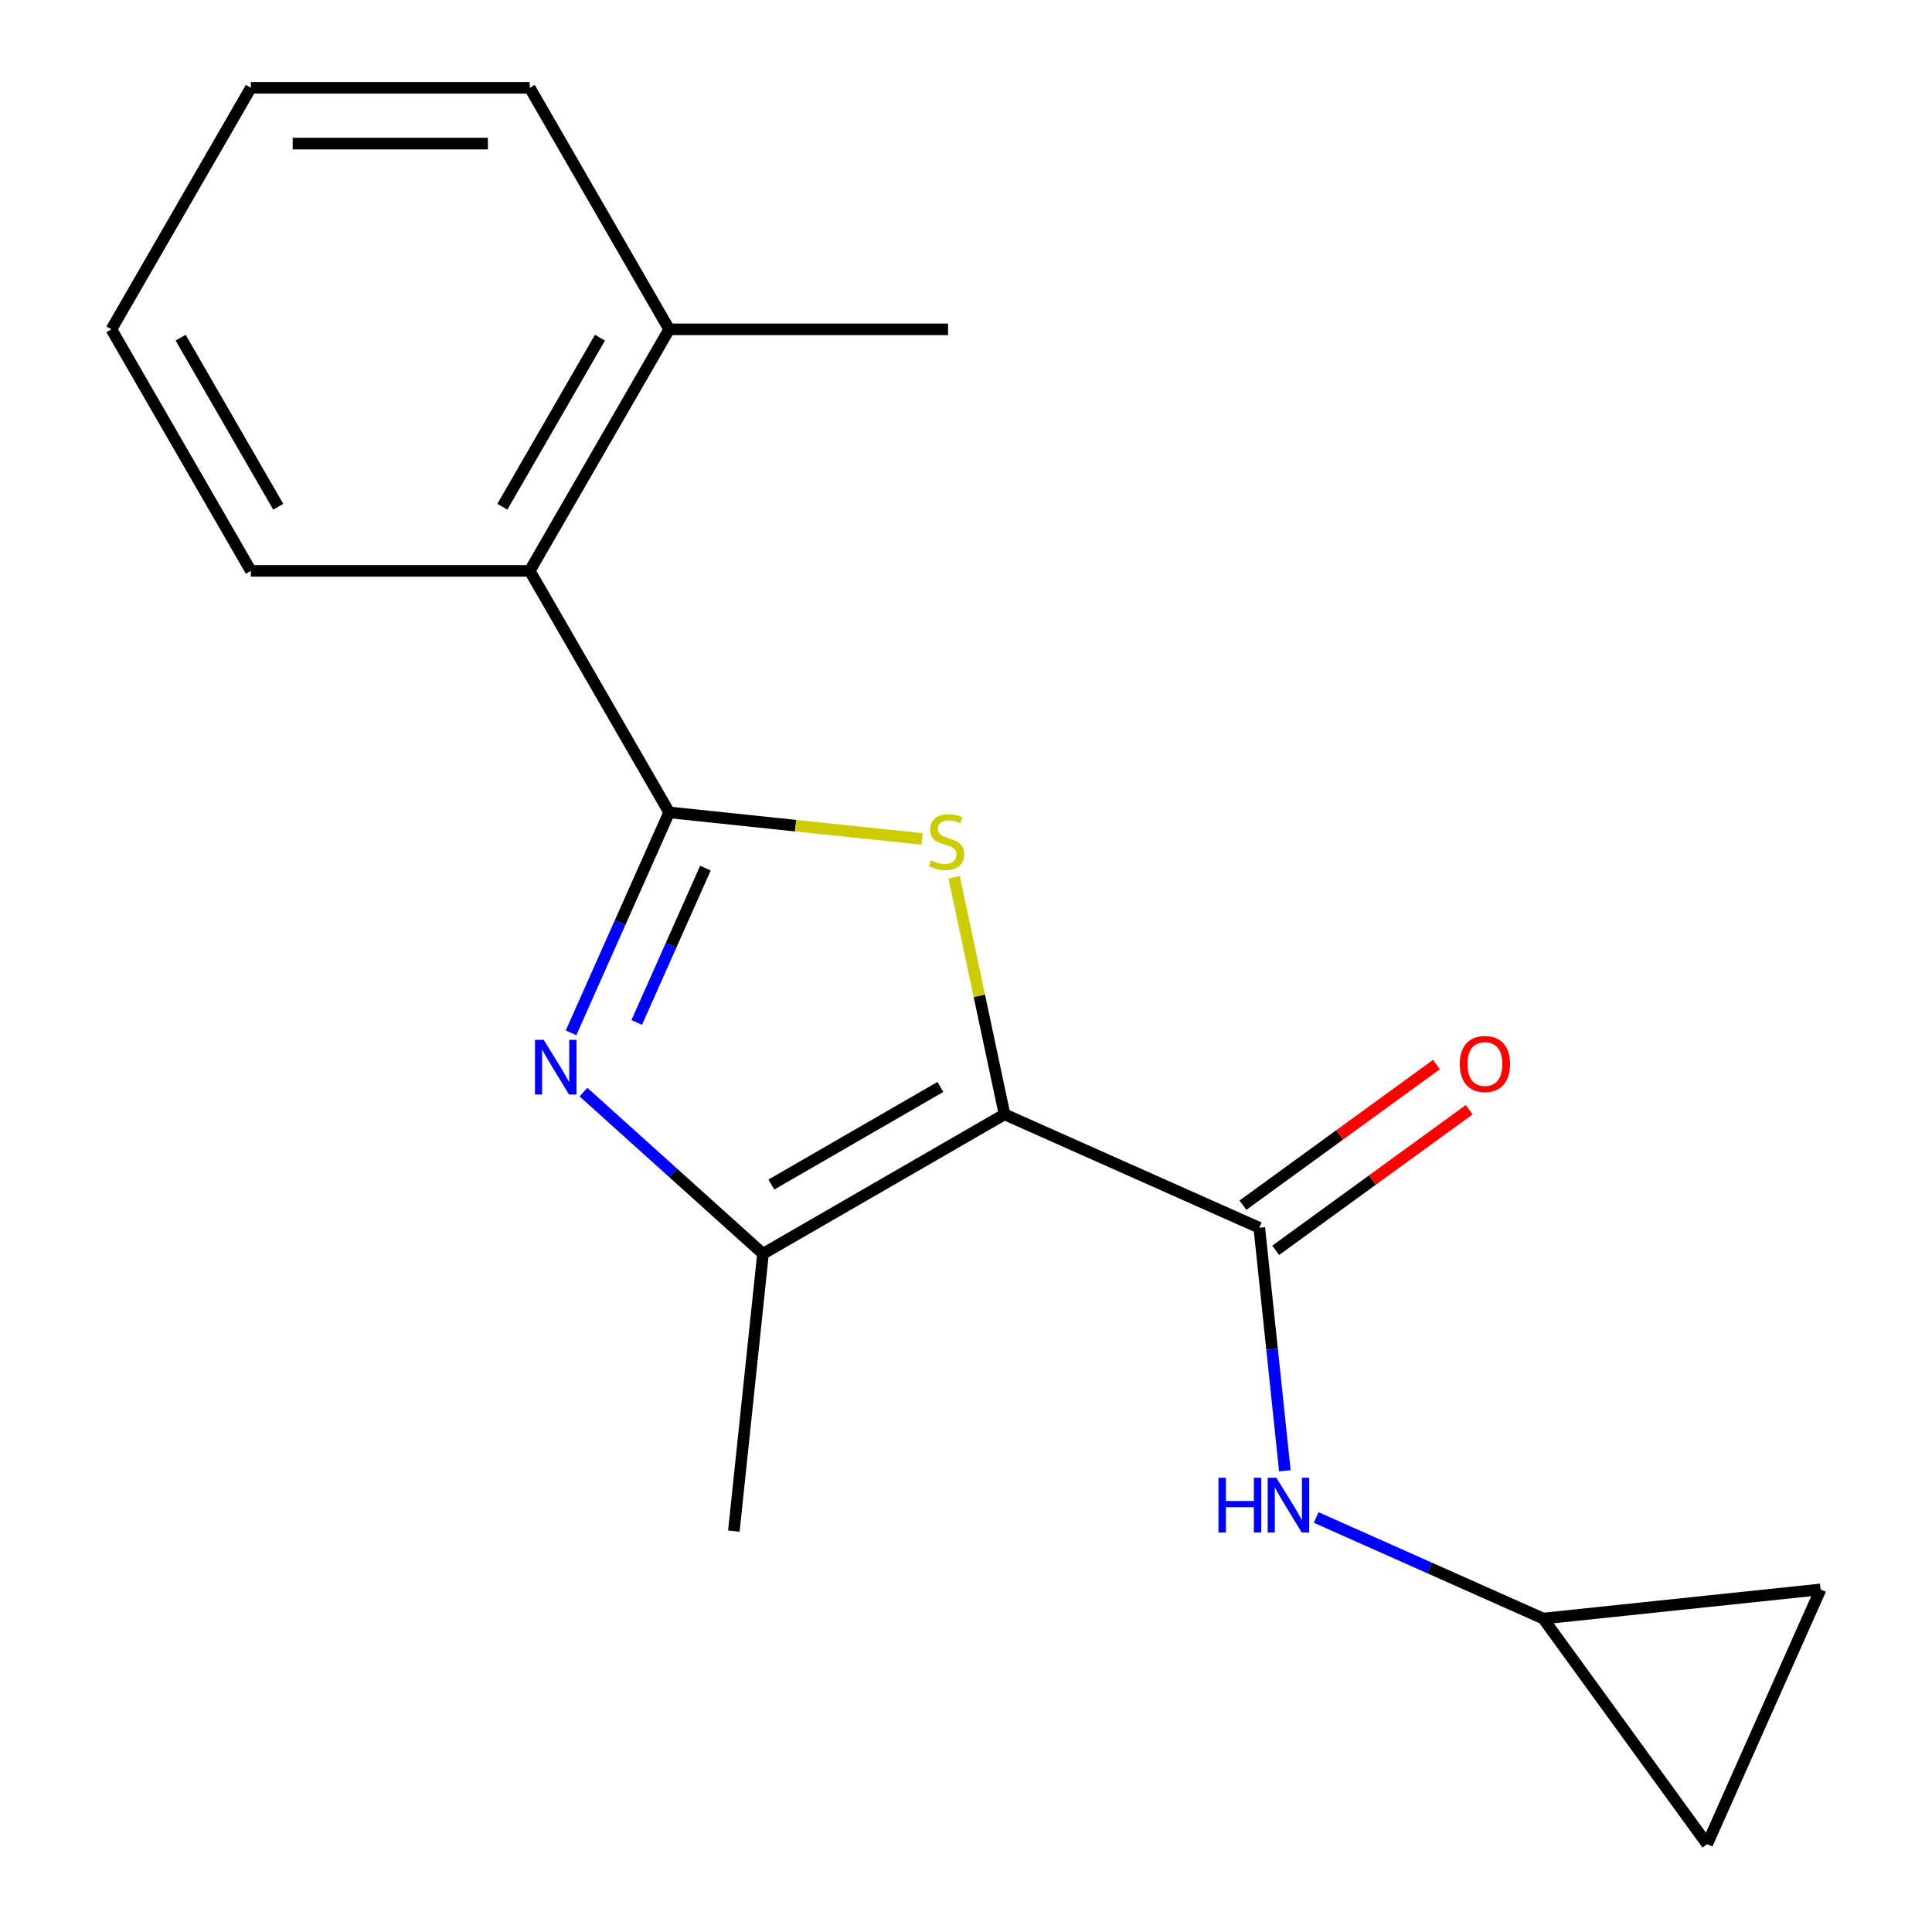 <?xml version='1.0' encoding='iso-8859-1'?>
<svg version='1.1' baseProfile='full'
              xmlns='http://www.w3.org/2000/svg'
                      xmlns:rdkit='http://www.rdkit.org/xml'
                      xmlns:xlink='http://www.w3.org/1999/xlink'
                  xml:space='preserve'
width='1000px' height='1000px' viewBox='0 0 1000 1000'>
<!-- END OF HEADER -->
<rect style='opacity:1.0;fill:#FFFFFF;stroke:none' width='1000' height='1000' x='0' y='0'> </rect>
<path class='bond-1' d='M 519.942,576.776 L 506.9,515.422' style='fill:none;fill-rule:evenodd;stroke:#000000;stroke-width:6px;stroke-linecap:butt;stroke-linejoin:miter;stroke-opacity:1' />
<path class='bond-1' d='M 506.9,515.422 L 493.859,454.068' style='fill:none;fill-rule:evenodd;stroke:#CCCC00;stroke-width:6px;stroke-linecap:butt;stroke-linejoin:miter;stroke-opacity:1' />
<path class='bond-3' d='M 519.942,576.776 L 394.93,648.952' style='fill:none;fill-rule:evenodd;stroke:#000000;stroke-width:6px;stroke-linecap:butt;stroke-linejoin:miter;stroke-opacity:1' />
<path class='bond-3' d='M 486.755,562.6 L 399.246,613.123' style='fill:none;fill-rule:evenodd;stroke:#000000;stroke-width:6px;stroke-linecap:butt;stroke-linejoin:miter;stroke-opacity:1' />
<path class='bond-4' d='M 519.942,576.776 L 651.813,635.489' style='fill:none;fill-rule:evenodd;stroke:#000000;stroke-width:6px;stroke-linecap:butt;stroke-linejoin:miter;stroke-opacity:1' />
<path class='bond-0' d='M 346.369,420.49 L 411.805,427.368' style='fill:none;fill-rule:evenodd;stroke:#000000;stroke-width:6px;stroke-linecap:butt;stroke-linejoin:miter;stroke-opacity:1' />
<path class='bond-0' d='M 411.805,427.368 L 477.24,434.246' style='fill:none;fill-rule:evenodd;stroke:#CCCC00;stroke-width:6px;stroke-linecap:butt;stroke-linejoin:miter;stroke-opacity:1' />
<path class='bond-6' d='M 346.369,420.49 L 274.193,295.478' style='fill:none;fill-rule:evenodd;stroke:#000000;stroke-width:6px;stroke-linecap:butt;stroke-linejoin:miter;stroke-opacity:1' />
<path class='bond-18' d='M 346.369,420.49 L 320.968,477.542' style='fill:none;fill-rule:evenodd;stroke:#000000;stroke-width:6px;stroke-linecap:butt;stroke-linejoin:miter;stroke-opacity:1' />
<path class='bond-18' d='M 320.968,477.542 L 295.567,534.593' style='fill:none;fill-rule:evenodd;stroke:#0000FF;stroke-width:6px;stroke-linecap:butt;stroke-linejoin:miter;stroke-opacity:1' />
<path class='bond-18' d='M 365.123,449.348 L 347.342,489.284' style='fill:none;fill-rule:evenodd;stroke:#000000;stroke-width:6px;stroke-linecap:butt;stroke-linejoin:miter;stroke-opacity:1' />
<path class='bond-18' d='M 347.342,489.284 L 329.561,529.22' style='fill:none;fill-rule:evenodd;stroke:#0000FF;stroke-width:6px;stroke-linecap:butt;stroke-linejoin:miter;stroke-opacity:1' />
<path class='bond-2' d='M 302.004,565.282 L 348.467,607.117' style='fill:none;fill-rule:evenodd;stroke:#0000FF;stroke-width:6px;stroke-linecap:butt;stroke-linejoin:miter;stroke-opacity:1' />
<path class='bond-2' d='M 348.467,607.117 L 394.93,648.952' style='fill:none;fill-rule:evenodd;stroke:#000000;stroke-width:6px;stroke-linecap:butt;stroke-linejoin:miter;stroke-opacity:1' />
<path class='bond-12' d='M 394.93,648.952 L 379.841,792.512' style='fill:none;fill-rule:evenodd;stroke:#000000;stroke-width:6px;stroke-linecap:butt;stroke-linejoin:miter;stroke-opacity:1' />
<path class='bond-5' d='M 651.813,635.489 L 658.424,698.385' style='fill:none;fill-rule:evenodd;stroke:#000000;stroke-width:6px;stroke-linecap:butt;stroke-linejoin:miter;stroke-opacity:1' />
<path class='bond-5' d='M 658.424,698.385 L 665.034,761.281' style='fill:none;fill-rule:evenodd;stroke:#0000FF;stroke-width:6px;stroke-linecap:butt;stroke-linejoin:miter;stroke-opacity:1' />
<path class='bond-10' d='M 660.298,647.167 L 710.385,610.777' style='fill:none;fill-rule:evenodd;stroke:#000000;stroke-width:6px;stroke-linecap:butt;stroke-linejoin:miter;stroke-opacity:1' />
<path class='bond-10' d='M 710.385,610.777 L 760.472,574.387' style='fill:none;fill-rule:evenodd;stroke:#FF0000;stroke-width:6px;stroke-linecap:butt;stroke-linejoin:miter;stroke-opacity:1' />
<path class='bond-10' d='M 643.328,623.811 L 693.415,587.421' style='fill:none;fill-rule:evenodd;stroke:#000000;stroke-width:6px;stroke-linecap:butt;stroke-linejoin:miter;stroke-opacity:1' />
<path class='bond-10' d='M 693.415,587.421 L 743.502,551.03' style='fill:none;fill-rule:evenodd;stroke:#FF0000;stroke-width:6px;stroke-linecap:butt;stroke-linejoin:miter;stroke-opacity:1' />
<path class='bond-7' d='M 681.251,785.438 L 740.012,811.6' style='fill:none;fill-rule:evenodd;stroke:#0000FF;stroke-width:6px;stroke-linecap:butt;stroke-linejoin:miter;stroke-opacity:1' />
<path class='bond-7' d='M 740.012,811.6 L 798.773,837.763' style='fill:none;fill-rule:evenodd;stroke:#000000;stroke-width:6px;stroke-linecap:butt;stroke-linejoin:miter;stroke-opacity:1' />
<path class='bond-11' d='M 274.193,295.478 L 346.369,170.466' style='fill:none;fill-rule:evenodd;stroke:#000000;stroke-width:6px;stroke-linecap:butt;stroke-linejoin:miter;stroke-opacity:1' />
<path class='bond-11' d='M 260.017,262.292 L 310.54,174.783' style='fill:none;fill-rule:evenodd;stroke:#000000;stroke-width:6px;stroke-linecap:butt;stroke-linejoin:miter;stroke-opacity:1' />
<path class='bond-13' d='M 274.193,295.478 L 129.842,295.478' style='fill:none;fill-rule:evenodd;stroke:#000000;stroke-width:6px;stroke-linecap:butt;stroke-linejoin:miter;stroke-opacity:1' />
<path class='bond-8' d='M 798.773,837.763 L 942.334,822.674' style='fill:none;fill-rule:evenodd;stroke:#000000;stroke-width:6px;stroke-linecap:butt;stroke-linejoin:miter;stroke-opacity:1' />
<path class='bond-9' d='M 798.773,837.763 L 883.621,954.545' style='fill:none;fill-rule:evenodd;stroke:#000000;stroke-width:6px;stroke-linecap:butt;stroke-linejoin:miter;stroke-opacity:1' />
<path class='bond-19' d='M 942.334,822.674 L 883.621,954.545' style='fill:none;fill-rule:evenodd;stroke:#000000;stroke-width:6px;stroke-linecap:butt;stroke-linejoin:miter;stroke-opacity:1' />
<path class='bond-14' d='M 346.369,170.466 L 490.72,170.466' style='fill:none;fill-rule:evenodd;stroke:#000000;stroke-width:6px;stroke-linecap:butt;stroke-linejoin:miter;stroke-opacity:1' />
<path class='bond-15' d='M 346.369,170.466 L 274.193,45.455' style='fill:none;fill-rule:evenodd;stroke:#000000;stroke-width:6px;stroke-linecap:butt;stroke-linejoin:miter;stroke-opacity:1' />
<path class='bond-16' d='M 129.842,295.478 L 57.666,170.466' style='fill:none;fill-rule:evenodd;stroke:#000000;stroke-width:6px;stroke-linecap:butt;stroke-linejoin:miter;stroke-opacity:1' />
<path class='bond-16' d='M 144.018,262.292 L 93.495,174.783' style='fill:none;fill-rule:evenodd;stroke:#000000;stroke-width:6px;stroke-linecap:butt;stroke-linejoin:miter;stroke-opacity:1' />
<path class='bond-20' d='M 274.193,45.455 L 129.842,45.455' style='fill:none;fill-rule:evenodd;stroke:#000000;stroke-width:6px;stroke-linecap:butt;stroke-linejoin:miter;stroke-opacity:1' />
<path class='bond-20' d='M 252.54,74.325 L 151.494,74.325' style='fill:none;fill-rule:evenodd;stroke:#000000;stroke-width:6px;stroke-linecap:butt;stroke-linejoin:miter;stroke-opacity:1' />
<path class='bond-17' d='M 57.666,170.466 L 129.842,45.455' style='fill:none;fill-rule:evenodd;stroke:#000000;stroke-width:6px;stroke-linecap:butt;stroke-linejoin:miter;stroke-opacity:1' />
<path  class='atom-2' d='M 481.929 445.299
Q 482.249 445.419, 483.569 445.979
Q 484.889 446.539, 486.329 446.899
Q 487.809 447.219, 489.249 447.219
Q 491.929 447.219, 493.489 445.939
Q 495.049 444.619, 495.049 442.339
Q 495.049 440.779, 494.249 439.819
Q 493.489 438.859, 492.289 438.339
Q 491.089 437.819, 489.089 437.219
Q 486.569 436.459, 485.049 435.739
Q 483.569 435.019, 482.489 433.499
Q 481.449 431.979, 481.449 429.419
Q 481.449 425.859, 483.849 423.659
Q 486.289 421.459, 491.089 421.459
Q 494.369 421.459, 498.089 423.019
L 497.169 426.099
Q 493.769 424.699, 491.209 424.699
Q 488.449 424.699, 486.929 425.859
Q 485.409 426.979, 485.449 428.939
Q 485.449 430.459, 486.209 431.379
Q 487.009 432.299, 488.129 432.819
Q 489.289 433.339, 491.209 433.939
Q 493.769 434.739, 495.289 435.539
Q 496.809 436.339, 497.889 437.979
Q 499.009 439.579, 499.009 442.339
Q 499.009 446.259, 496.369 448.379
Q 493.769 450.459, 489.409 450.459
Q 486.889 450.459, 484.969 449.899
Q 483.089 449.379, 480.849 448.459
L 481.929 445.299
' fill='#CCCC00'/>
<path  class='atom-3' d='M 281.396 538.202
L 290.676 553.202
Q 291.596 554.682, 293.076 557.362
Q 294.556 560.042, 294.636 560.202
L 294.636 538.202
L 298.396 538.202
L 298.396 566.522
L 294.516 566.522
L 284.556 550.122
Q 283.396 548.202, 282.156 546.002
Q 280.956 543.802, 280.596 543.122
L 280.596 566.522
L 276.916 566.522
L 276.916 538.202
L 281.396 538.202
' fill='#0000FF'/>
<path  class='atom-6' d='M 630.682 764.89
L 634.522 764.89
L 634.522 776.93
L 649.002 776.93
L 649.002 764.89
L 652.842 764.89
L 652.842 793.21
L 649.002 793.21
L 649.002 780.13
L 634.522 780.13
L 634.522 793.21
L 630.682 793.21
L 630.682 764.89
' fill='#0000FF'/>
<path  class='atom-6' d='M 660.642 764.89
L 669.922 779.89
Q 670.842 781.37, 672.322 784.05
Q 673.802 786.73, 673.882 786.89
L 673.882 764.89
L 677.642 764.89
L 677.642 793.21
L 673.762 793.21
L 663.802 776.81
Q 662.642 774.89, 661.402 772.69
Q 660.202 770.49, 659.842 769.81
L 659.842 793.21
L 656.162 793.21
L 656.162 764.89
L 660.642 764.89
' fill='#0000FF'/>
<path  class='atom-11' d='M 755.596 550.722
Q 755.596 543.922, 758.956 540.122
Q 762.316 536.322, 768.596 536.322
Q 774.876 536.322, 778.236 540.122
Q 781.596 543.922, 781.596 550.722
Q 781.596 557.602, 778.196 561.522
Q 774.796 565.402, 768.596 565.402
Q 762.356 565.402, 758.956 561.522
Q 755.596 557.642, 755.596 550.722
M 768.596 562.202
Q 772.916 562.202, 775.236 559.322
Q 777.596 556.402, 777.596 550.722
Q 777.596 545.162, 775.236 542.362
Q 772.916 539.522, 768.596 539.522
Q 764.276 539.522, 761.916 542.322
Q 759.596 545.122, 759.596 550.722
Q 759.596 556.442, 761.916 559.322
Q 764.276 562.202, 768.596 562.202
' fill='#FF0000'/>
</svg>
